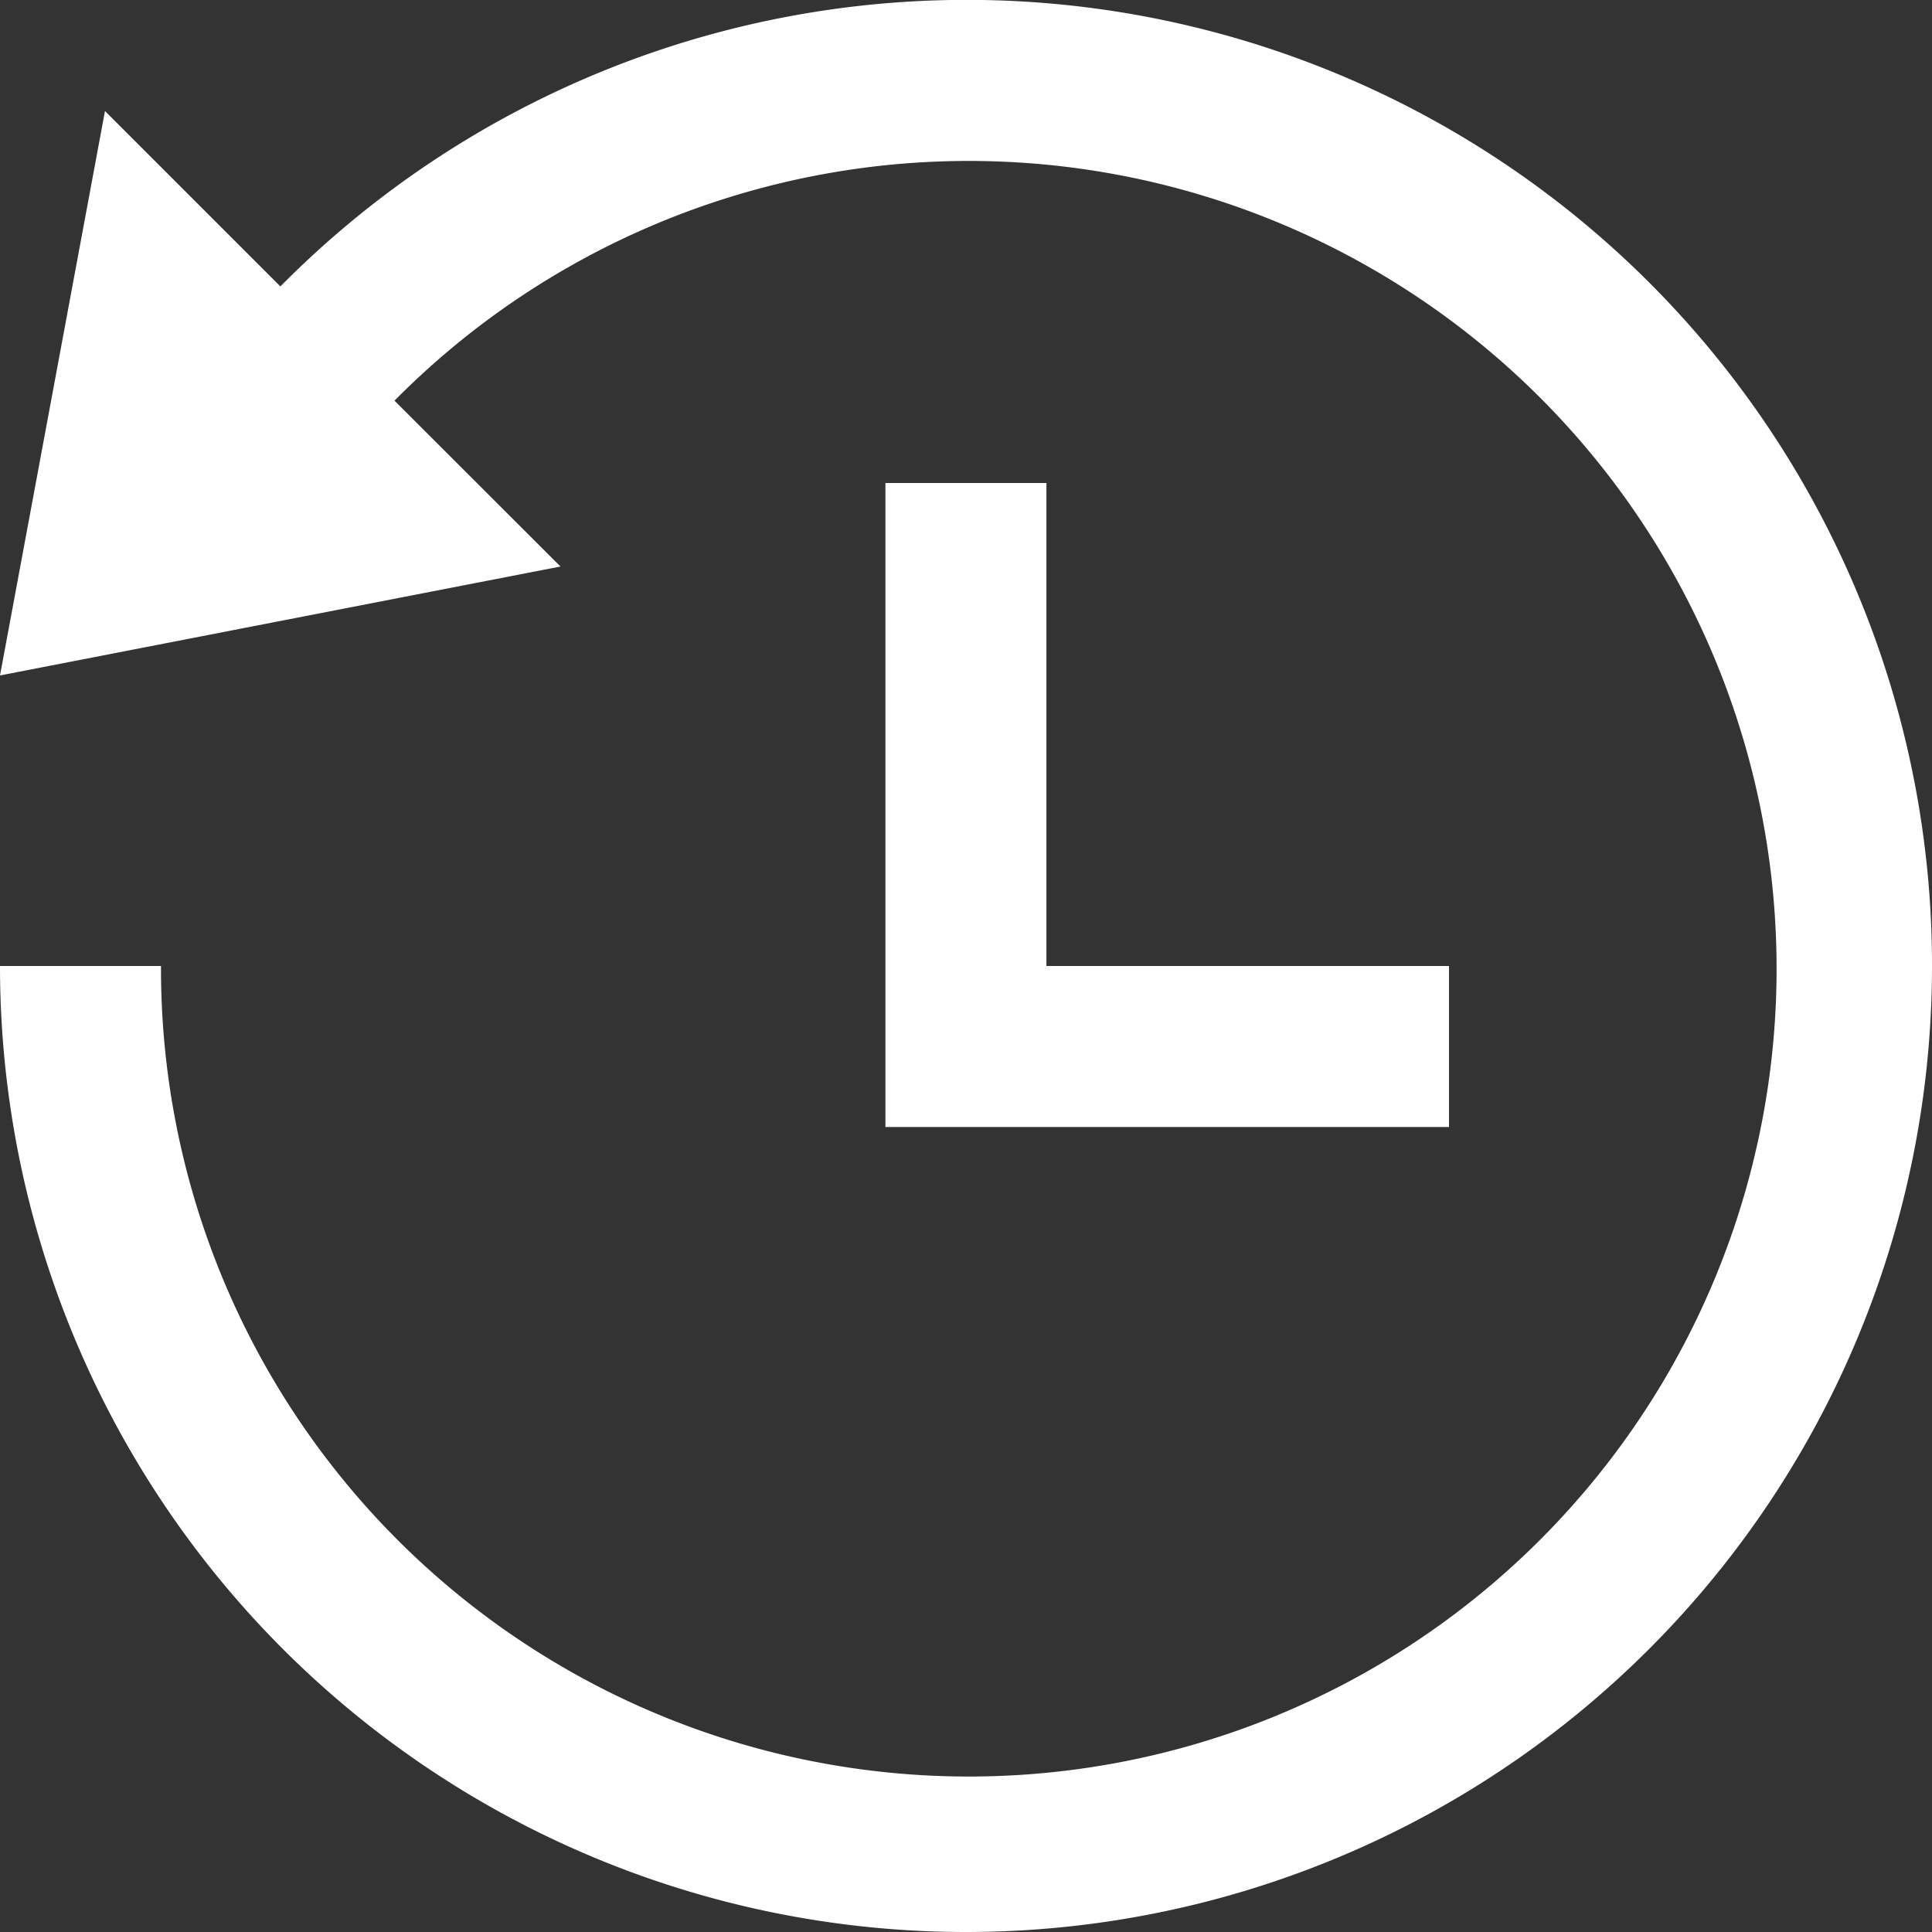 <svg xmlns="http://www.w3.org/2000/svg" width="13.14" height="13.14" viewBox="0 0 13.14 13.14">
  <rect x="0" y="0" width="13.14" height="13.14" fill="#333333" stroke="none"/>
  <path id="iconmonstr-time-17_1_" data-name="iconmonstr-time-17 (1)" d="M13.14,6.57A6.57,6.57,0,0,1,0,6.57H1.095A5.494,5.494,0,1,0,2.683,2.725L3.812,3.853,0,4.594.714.755,1.907,1.948A6.565,6.565,0,0,1,13.14,6.57ZM6.022,3.285v4.38H9.855V6.57H7.117V3.285Z" fill="#fff"/>
</svg>
